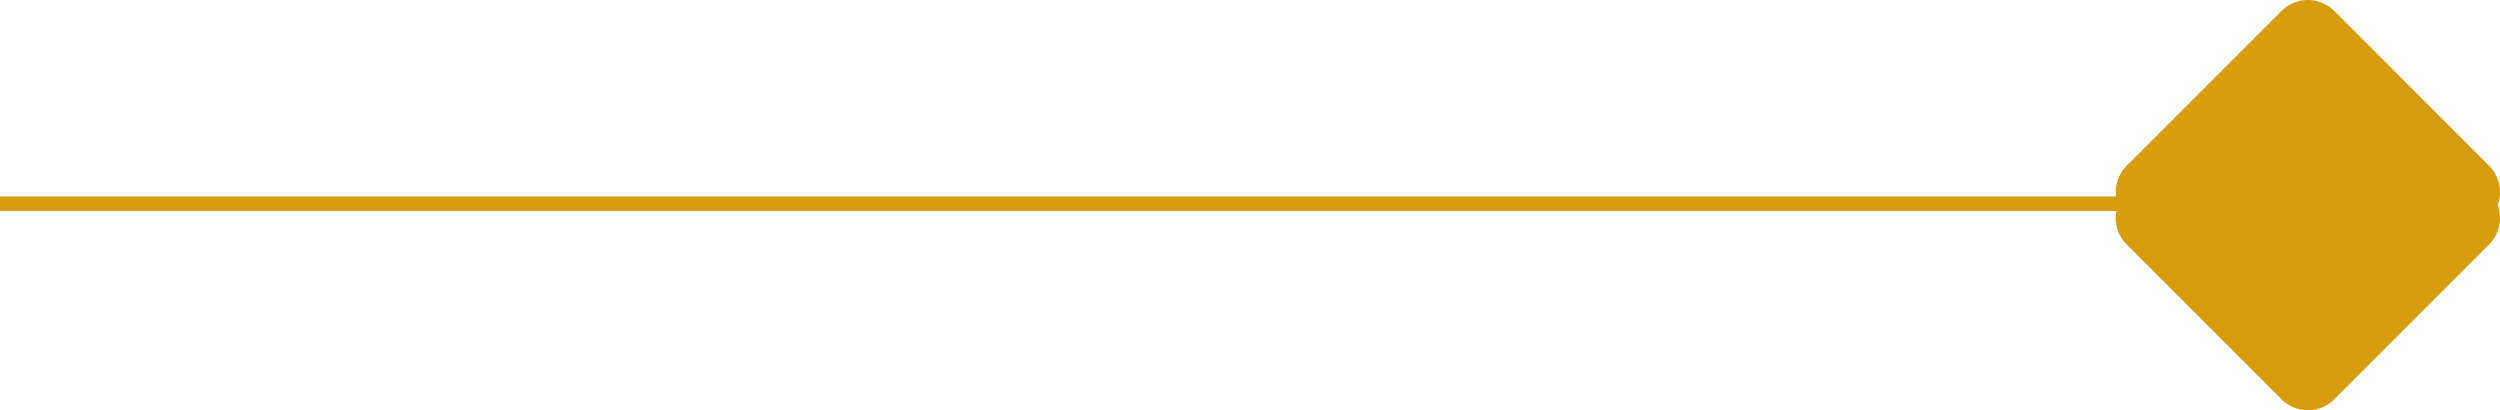 <svg id="Layer_1" data-name="Layer 1" xmlns="http://www.w3.org/2000/svg" viewBox="0 0 171.061 28.071"><defs><style>.cls-1{fill:none;stroke:#d89d0f;stroke-miterlimit:10;}.cls-1,.cls-2{isolation:isolate;}.cls-2{fill:#d89d0f;}</style></defs><title>LINES</title><line class="cls-1" x1="167.5" y1="13.943" y2="13.943"/><path class="cls-2" d="M170.316,11.344,159.72.747a2.551,2.551,0,0,0-3.607,0L145.516,11.344a2.549,2.549,0,0,0-.585,2.692,2.549,2.549,0,0,0,.585,2.692l10.596,10.596a2.551,2.551,0,0,0,3.607,0l10.596-10.596a2.549,2.549,0,0,0,.585-2.692A2.549,2.549,0,0,0,170.316,11.344Z"/></svg>